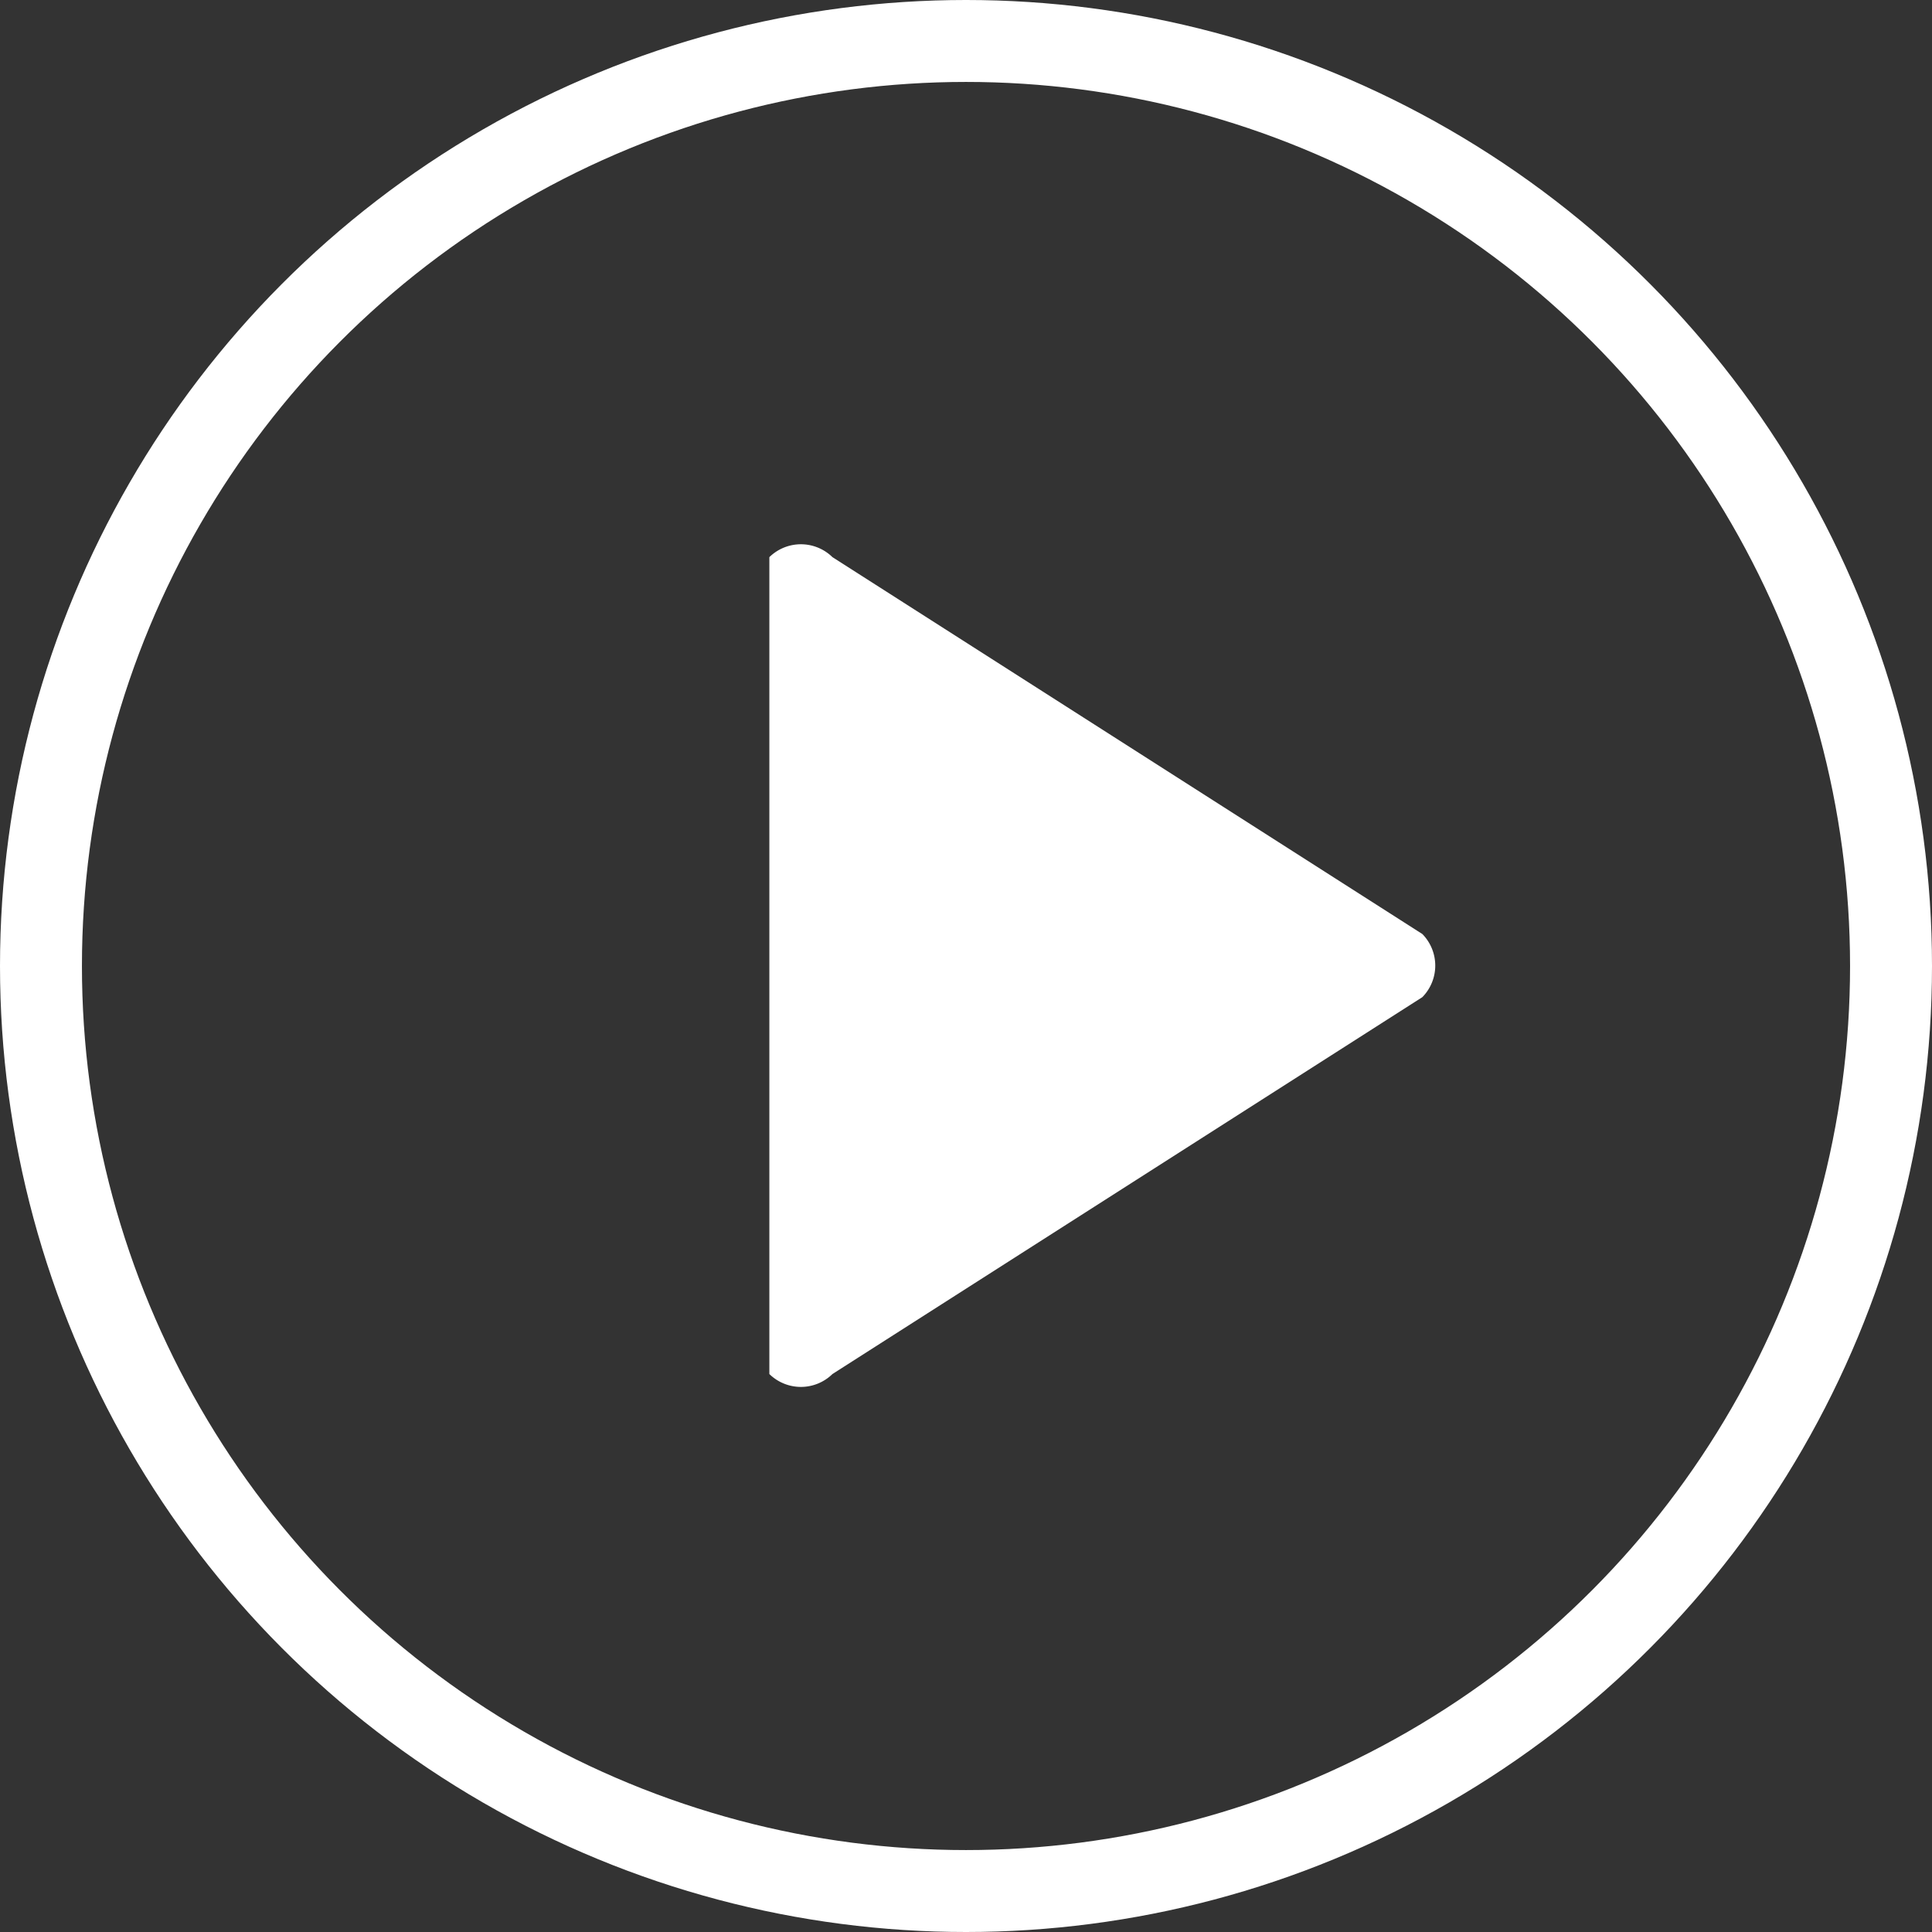 <?xml version="1.0" encoding="UTF-8" standalone="no"?>
<svg xmlns="http://www.w3.org/2000/svg" viewBox="0 0 23.58 23.58">
  <rect x="0" y="0" width="23.58" height="23.58" fill="#333333" stroke="none"/>
  <defs>
    <style>.cls-1{fill:none;stroke:#fff;stroke-miterlimit:10;}.cls-2{fill:#fff;}</style>
  </defs>
  <title>Asset 28</title>
  <g data-name="Layer 2" id="Layer_2">
    <g data-name="Layer 26" id="Layer_26">
      <circle class="cls-1" cx="11.79" cy="11.79" r="11.29"/>
      <path class="cls-2" d="M9.39,6.8a.55.55,0,0,1,.77,0l7.2,4.6a.55.55,0,0,1,0,.77l-7.2,4.6a.55.55,0,0,1-.77,0Z"/>
    </g>
  </g>
</svg>
